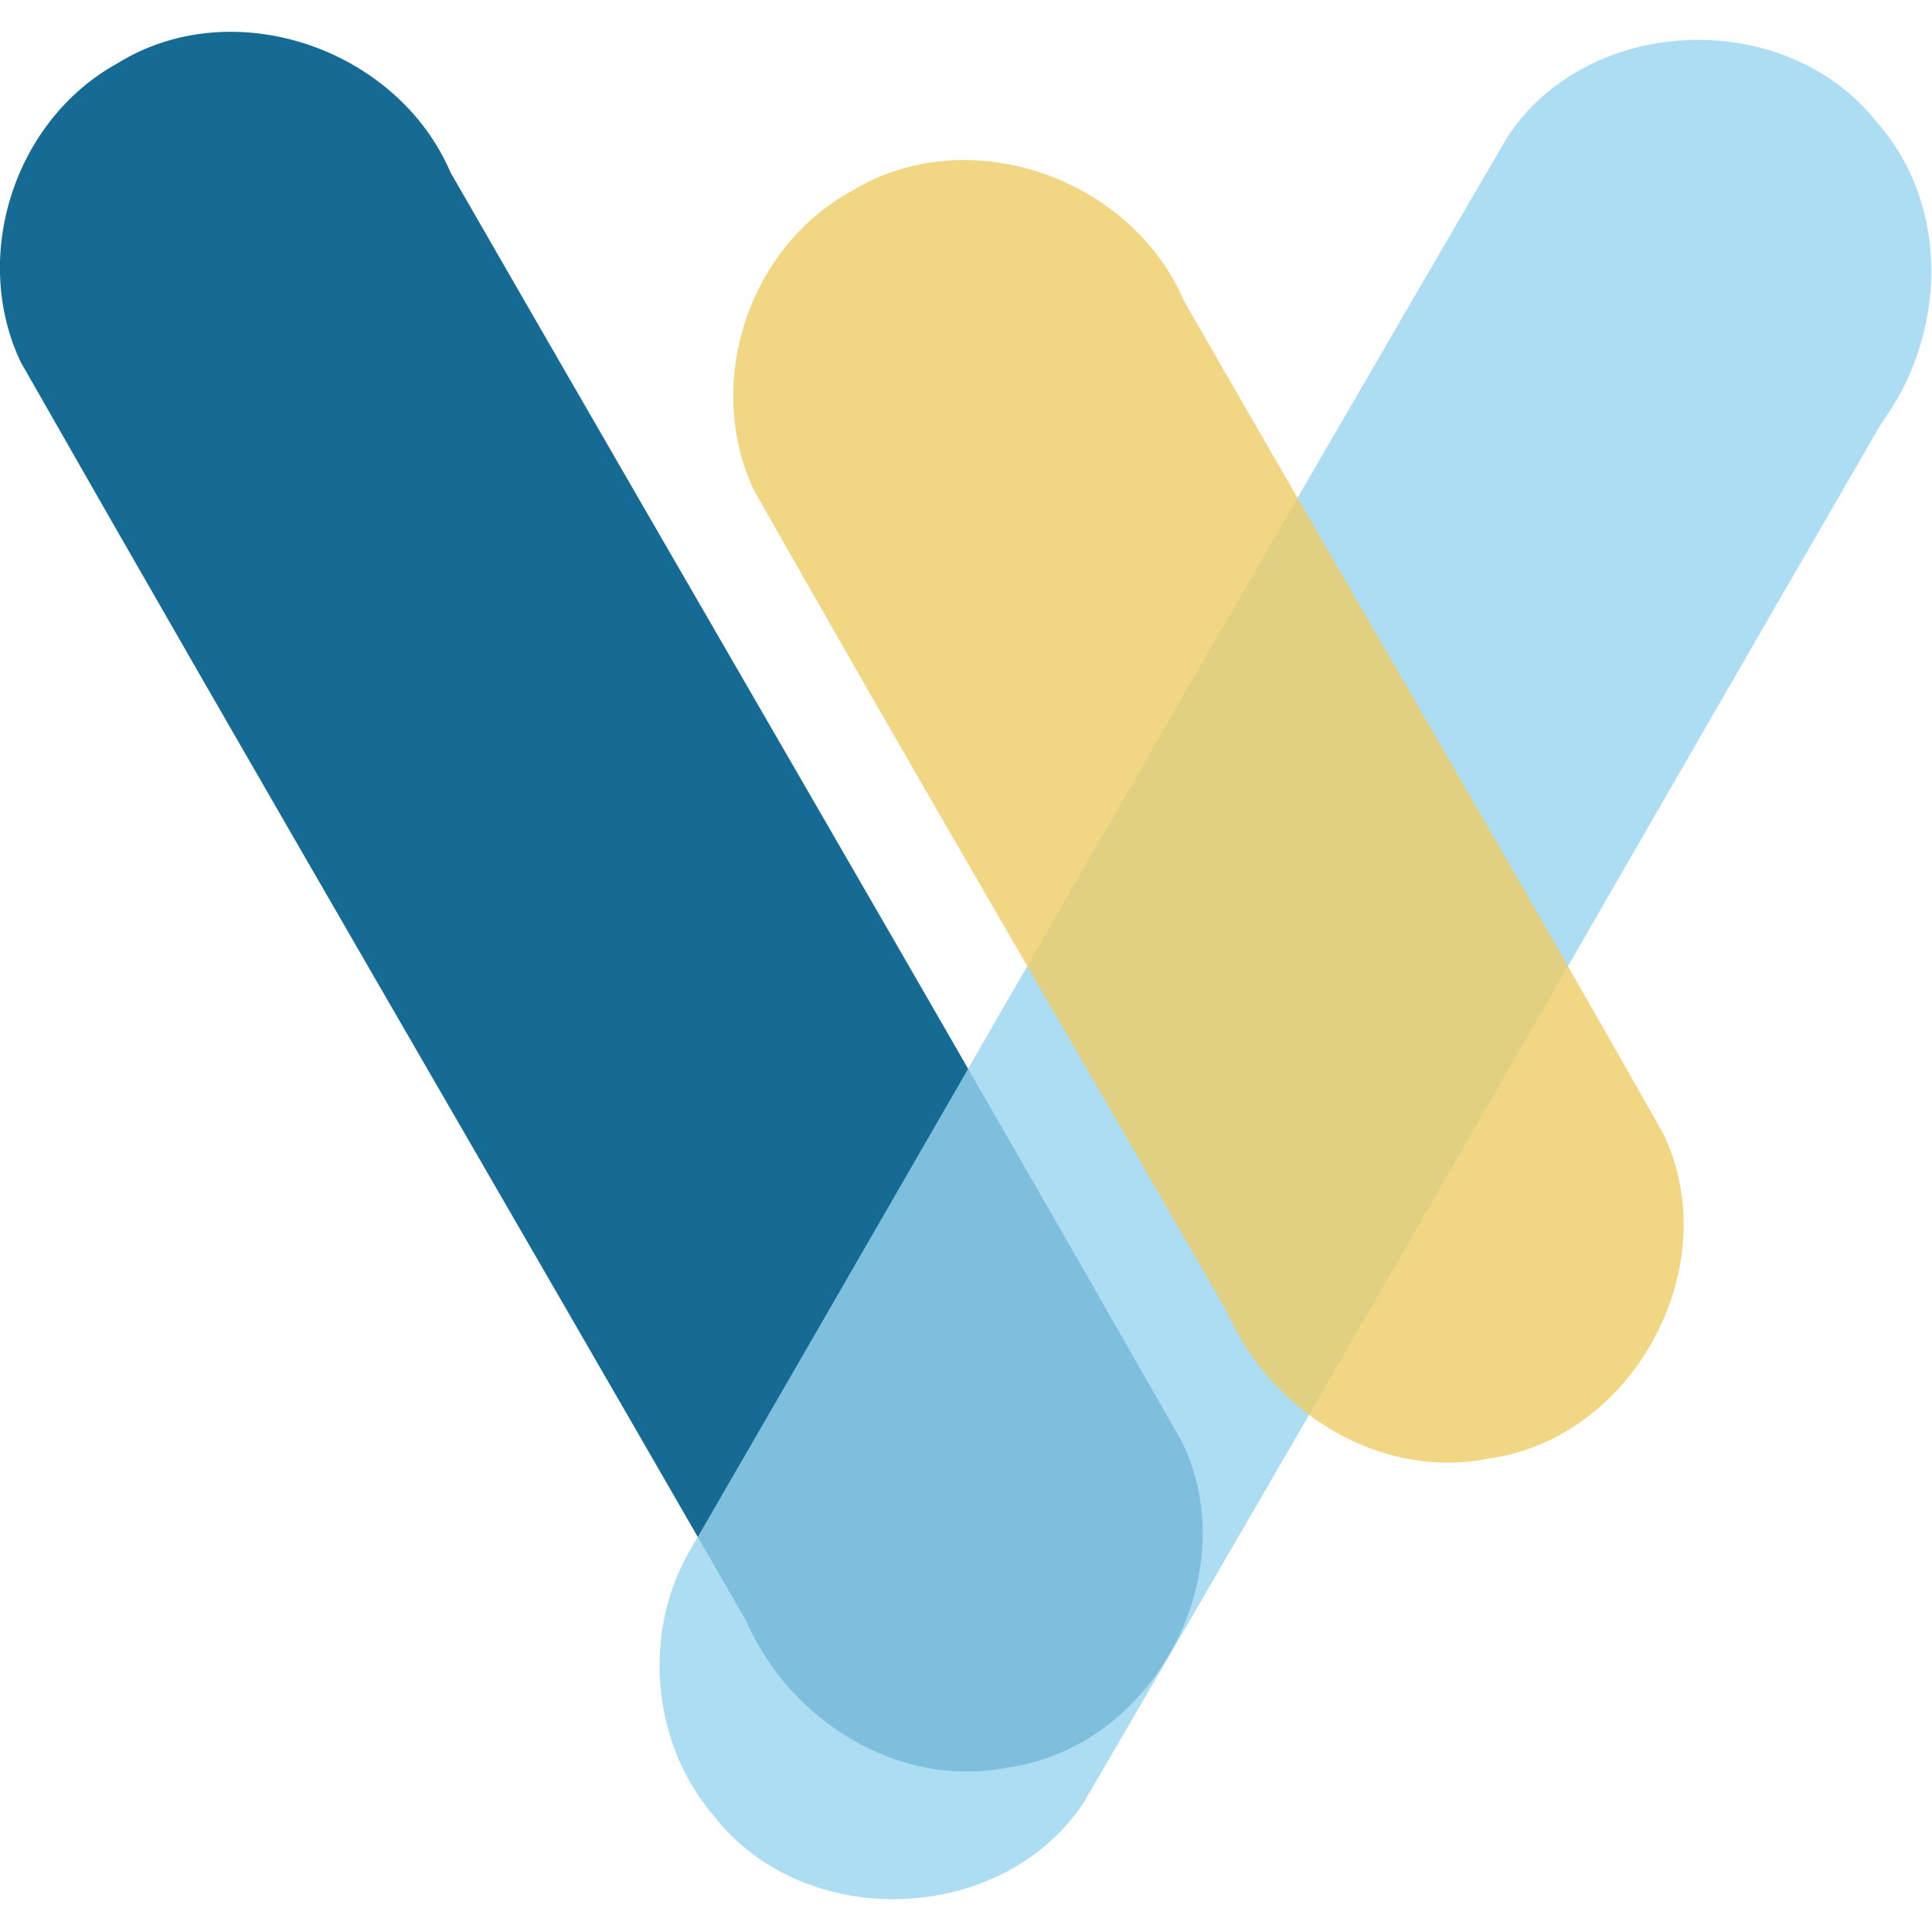 <svg viewBox="0 0 192 192" width="192" height="192" 
    xmlns="http://www.w3.org/2000/svg">
    <path d="m11.653 6.305c11.518-7.157 27.843-1.489 33.117 10.829 24.181 42.042 48.642 83.934 72.648 126.07 6.49 13.136-2.764 30.433-17.25 32.445-10.853 2.181-21.7-4.67-26.006-14.544-24.003-41.733-48.286-83.316-72.114-125.144-4.971-10.533-.6-24.03 9.605-29.656z" fill="#156b93"/>
    <path d="m68.665 153.913c27.099-46.778 53.928-93.724 81.197-140.397 8.131-12.188 27.737-12.823 36.723-1.283 7.315 8.308 6.806 21.127.408 29.793-26.476 45.699-52.681 91.566-79.327 137.159-8.131 12.188-27.737 12.823-36.723 1.283-6.225-7.248-7.181-18.351-2.278-26.555z" fill="#98d4f0" opacity=".8"/>
    <path d="m84.529 19.05c11.518-7.157 27.843-1.489 33.117 10.829 15.82 27.559 31.919 54.968 47.563 82.621 6.49 13.136-2.764 30.432-17.25 32.445-10.853 2.181-21.699-4.67-26.006-14.543-15.642-27.251-31.564-54.351-47.03-81.696-4.971-10.533-.6-24.03 9.605-29.656z" fill="#edcd64" opacity=".8"/>
</svg>